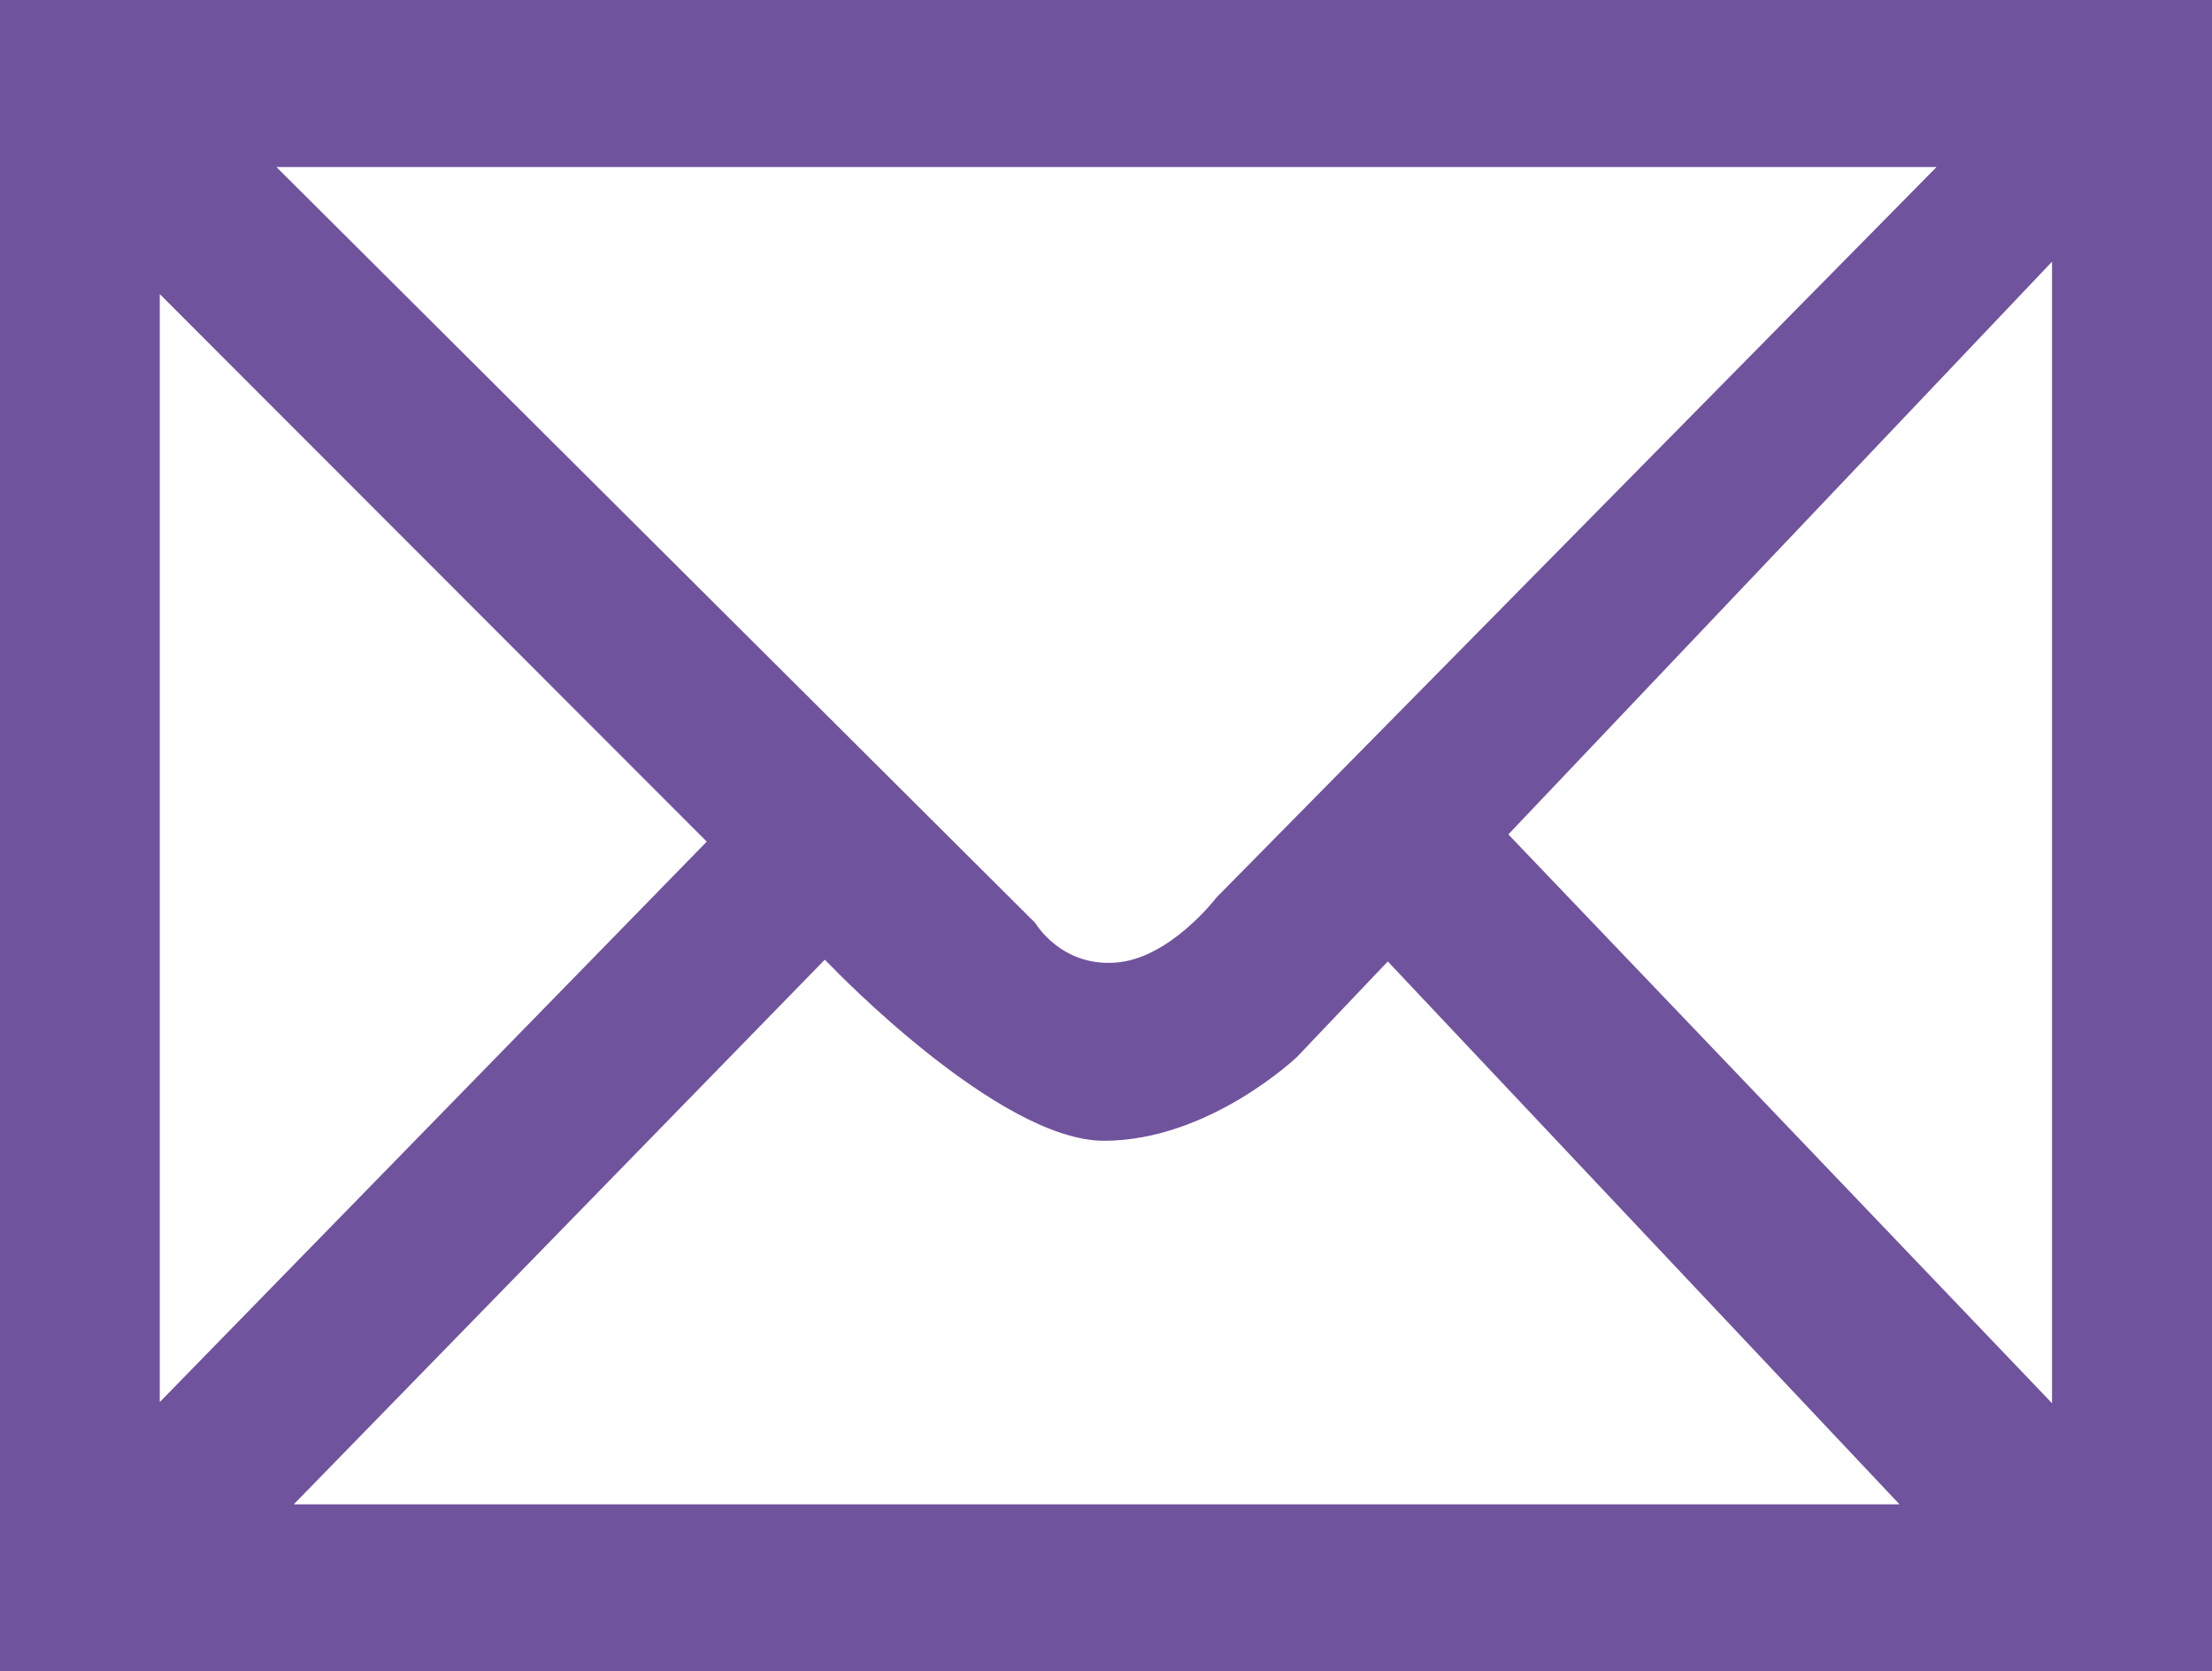 <svg xmlns="http://www.w3.org/2000/svg" id="Capa_2" viewBox="0 0 113.39 85.65"><defs><style>      .cls-1 {        fill: #70539d;      }    </style></defs><g id="Capa_1-2" data-name="Capa_1"><path class="cls-1" d="M0,0v85.65h113.39V0H0ZM99.27,8.56l-36.91,37.43s-2.41,3.17-5.2,3.34c-2.79.2-4.09-2.03-4.09-2.03L14.17,8.56h85.11ZM8.19,15.07l28.04,28.06-28.04,28.72V15.07ZM15.06,77.09l27.22-27.91.35.35s8.56,8.93,13.96,8.93,9.9-4.3,9.9-4.3l4.65-4.89,26.23,27.82H15.06ZM105.19,71.91l-27.87-29.15,27.87-29.35v58.5Z"></path></g></svg>
